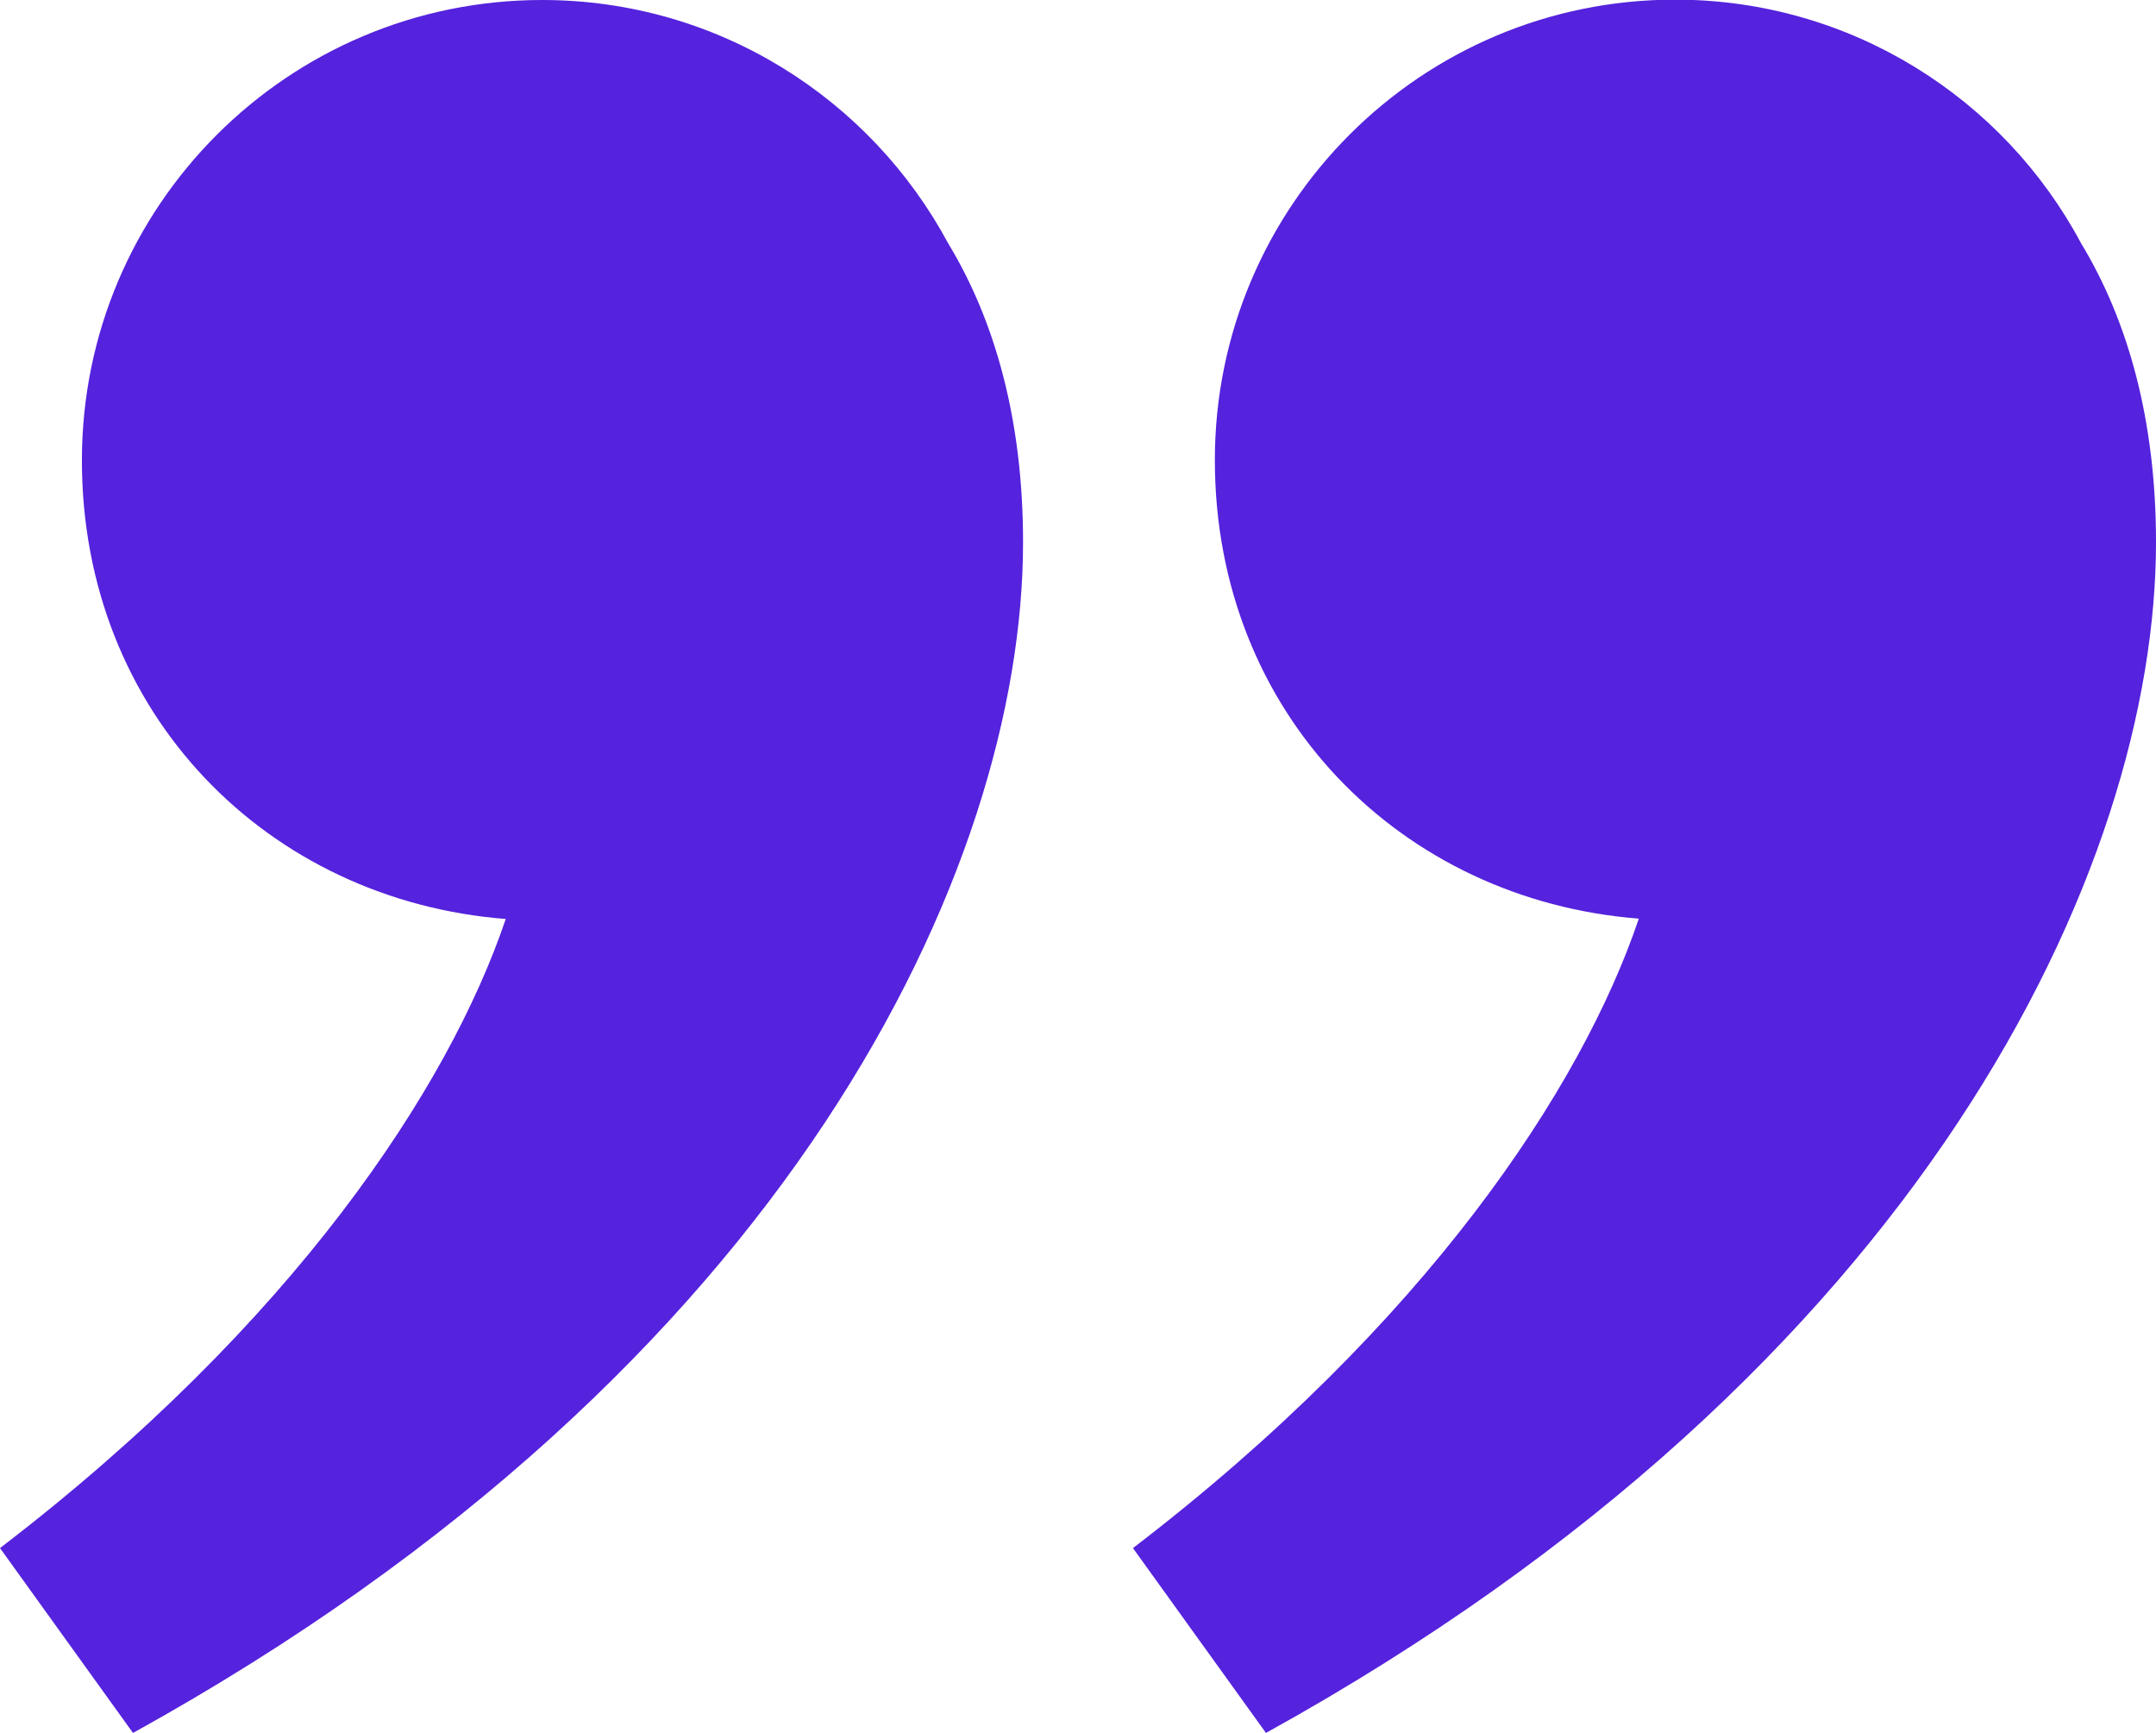 <?xml version="1.0" encoding="UTF-8"?>
<svg id="Layer_2" data-name="Layer 2" xmlns="http://www.w3.org/2000/svg" viewBox="0 0 61.6 49.5">
  <defs>
    <style>
      .cls-1 {
        fill: #52d;
      }
    </style>
  </defs>
  <g id="website">
    <g>
      <path class="cls-1" d="m14.45,26.25c-1.63,4.82-6.06,11.55-14.45,17.97l3.8,5.28c18.82-10.4,25.43-24.77,25.43-34.01,0-3.49-.8-6.33-2.14-8.54C24.87,2.82,20.51,0,15.49,0,8.23,0,2.34,5.89,2.34,13.15s5.33,12.57,12.11,13.1Z"/>
      <path class="cls-1" d="m46.82,26.25c-1.63,4.82-6.06,11.55-14.45,17.97l3.8,5.28c18.82-10.4,25.43-24.77,25.43-34.01,0-3.49-.8-6.33-2.14-8.54-2.21-4.14-6.58-6.96-11.6-6.96-7.26,0-13.15,5.89-13.15,13.15s5.33,12.57,12.11,13.1Z"/>
    </g>
  </g>
</svg>